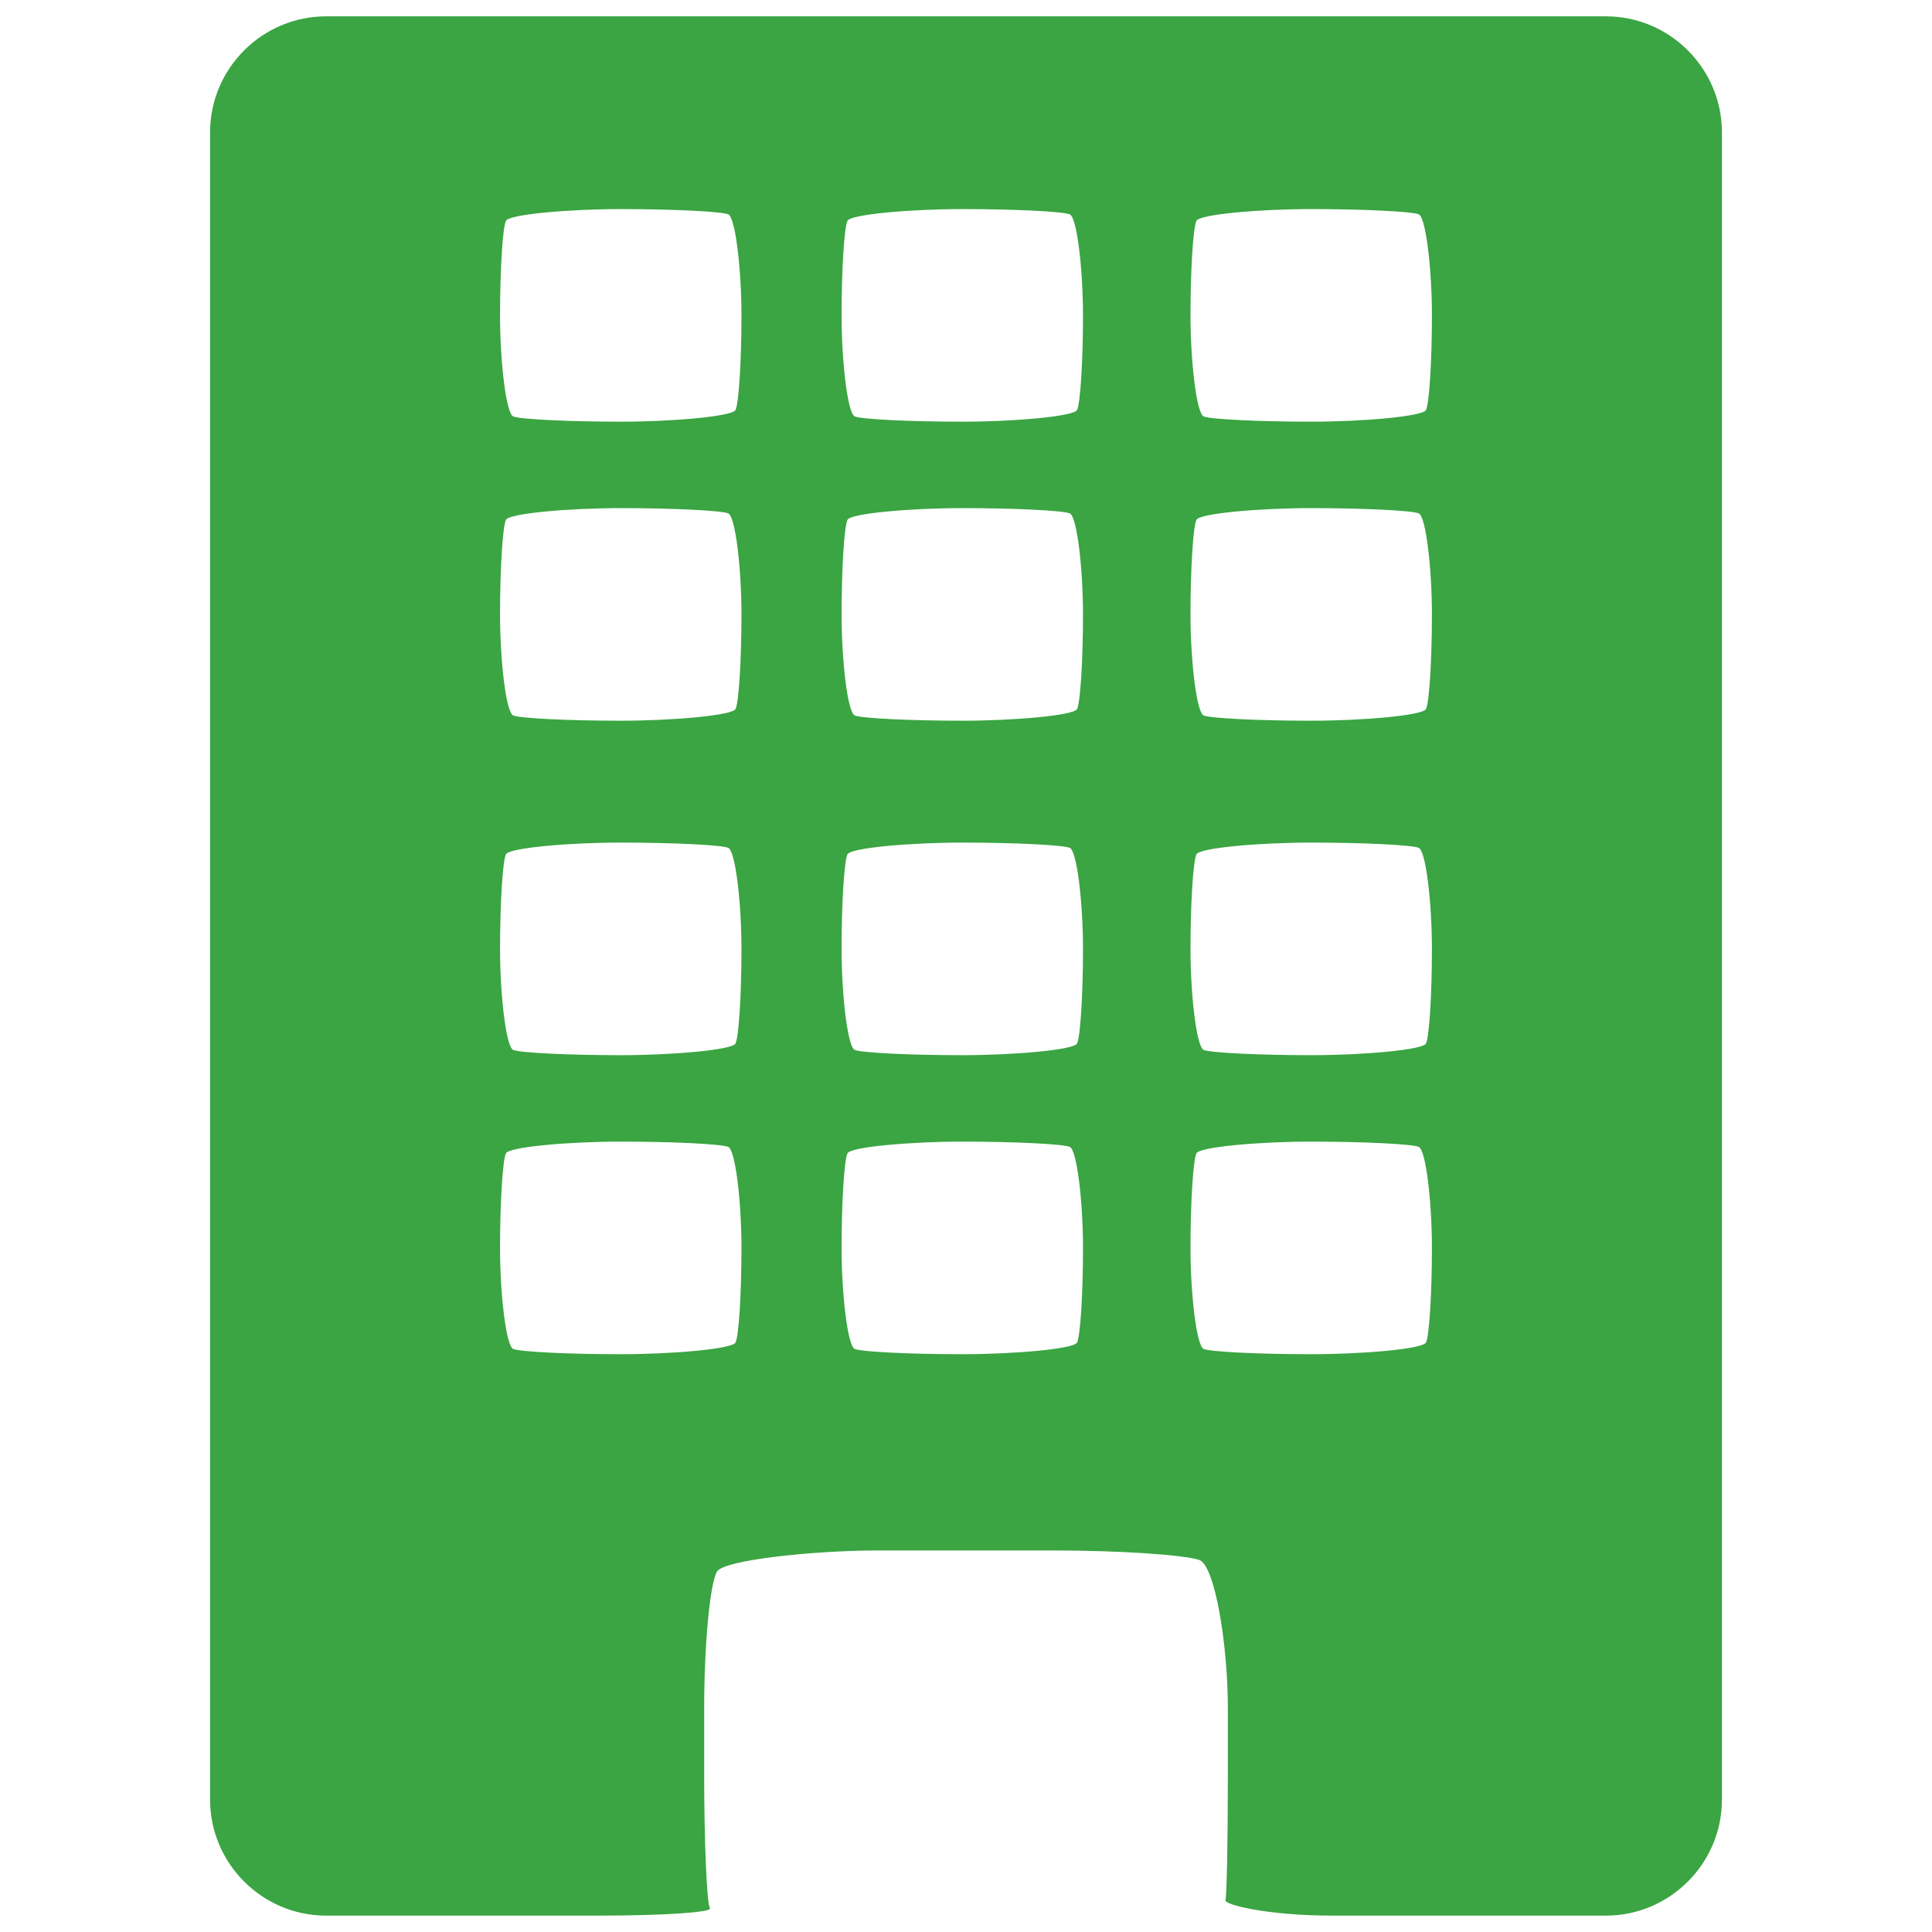 <?xml version="1.0" encoding="utf-8"?>
<!-- Generator: Adobe Illustrator 18.1.1, SVG Export Plug-In . SVG Version: 6.00 Build 0)  -->
<svg version="1.1" id="レイヤー_1" xmlns="http://www.w3.org/2000/svg" xmlns:xlink="http://www.w3.org/1999/xlink" x="0px"
	 y="0px" viewBox="0 0 50 50" enable-background="new 0 0 50 50" xml:space="preserve">
<g>
	<g>
		<path fill="#3AA542" d="M8.437,0.423c-1.65,0-3,1.35-3,3v43.153c0,1.65,1.35,3,3,3h7.085c1.65,0,2.933-0.087,2.851-0.193
			c-0.082-0.106-0.149-1.779-0.149-3.429v-1.74c0-1.65,0.15-3.245,0.333-3.544c0.183-0.299,2.505-0.544,4.155-0.544h4.577
			c1.65,0,3.335,0.11,3.744,0.244c0.409,0.134,0.744,2.195,0.744,3.845v1.74c0,1.65-0.028,3.1-0.062,3.221s1.113,0.4,2.763,0.4
			h7.085c1.65,0,3-1.35,3-3V3.423c0-1.65-1.35-3-3-3H8.437z M19.189,32.296c0,1.181-0.069,2.283-0.154,2.449
			c-0.084,0.166-1.629,0.302-2.97,0.302s-2.592-0.061-2.781-0.135c-0.189-0.074-0.343-1.435-0.343-2.616
			c0-1.181,0.069-2.283,0.153-2.449c0.084-0.166,1.629-0.302,2.97-0.302s2.592,0.061,2.781,0.135
			C19.035,29.755,19.189,31.115,19.189,32.296z M19.189,24.557c0,1.181-0.069,2.283-0.154,2.449s-1.629,0.302-2.97,0.302
			s-2.592-0.061-2.781-0.135c-0.189-0.074-0.343-1.435-0.343-2.616s0.069-2.283,0.153-2.449c0.084-0.166,1.629-0.302,2.97-0.302
			s2.592,0.061,2.781,0.135C19.035,22.015,19.189,23.376,19.189,24.557z M19.189,15.901c0,1.181-0.069,2.283-0.154,2.449
			s-1.629,0.302-2.97,0.302s-2.592-0.061-2.781-0.135c-0.189-0.074-0.343-1.435-0.343-2.616s0.069-2.283,0.153-2.449
			c0.084-0.166,1.629-0.302,2.97-0.302s2.592,0.061,2.781,0.135S19.189,14.72,19.189,15.901z M19.189,8.162
			c0,1.181-0.069,2.283-0.154,2.449c-0.084,0.166-1.629,0.302-2.97,0.302s-2.592-0.061-2.781-0.135
			c-0.189-0.074-0.343-1.435-0.343-2.616c0-1.181,0.069-2.283,0.153-2.449c0.084-0.166,1.629-0.302,2.97-0.302
			s2.592,0.061,2.781,0.135S19.189,6.981,19.189,8.162z M28.028,32.296c0,1.181-0.069,2.283-0.154,2.449
			c-0.084,0.166-1.629,0.302-2.97,0.302s-2.592-0.061-2.781-0.135c-0.189-0.074-0.343-1.435-0.343-2.616
			c0-1.181,0.069-2.283,0.153-2.449s1.629-0.302,2.97-0.302s2.592,0.061,2.781,0.135C27.873,29.755,28.028,31.115,28.028,32.296z
			 M28.028,24.557c0,1.181-0.069,2.283-0.154,2.449c-0.084,0.166-1.629,0.302-2.97,0.302s-2.592-0.061-2.781-0.135
			c-0.189-0.074-0.343-1.435-0.343-2.616s0.069-2.283,0.153-2.449s1.629-0.302,2.97-0.302s2.592,0.061,2.781,0.135
			C27.873,22.015,28.028,23.376,28.028,24.557z M28.028,15.901c0,1.181-0.069,2.283-0.154,2.449
			c-0.084,0.166-1.629,0.302-2.97,0.302s-2.592-0.061-2.781-0.135c-0.189-0.074-0.343-1.435-0.343-2.616s0.069-2.283,0.153-2.449
			c0.084-0.166,1.629-0.302,2.97-0.302s2.592,0.061,2.781,0.135S28.028,14.72,28.028,15.901z M28.028,8.162
			c0,1.181-0.069,2.283-0.154,2.449c-0.084,0.166-1.629,0.302-2.97,0.302s-2.592-0.061-2.781-0.135S21.78,9.343,21.78,8.162
			c0-1.181,0.069-2.283,0.153-2.449c0.084-0.166,1.629-0.302,2.97-0.302s2.592,0.061,2.781,0.135S28.028,6.981,28.028,8.162z
			 M37.058,32.296c0,1.181-0.069,2.283-0.154,2.449c-0.084,0.166-1.629,0.302-2.97,0.302s-2.592-0.061-2.781-0.135
			c-0.189-0.074-0.343-1.435-0.343-2.616c0-1.181,0.069-2.283,0.154-2.449s1.629-0.302,2.97-0.302s2.592,0.061,2.781,0.135
			C36.904,29.755,37.058,31.115,37.058,32.296z M37.058,24.557c0,1.181-0.069,2.283-0.154,2.449
			c-0.084,0.166-1.629,0.302-2.97,0.302s-2.592-0.061-2.781-0.135c-0.189-0.074-0.343-1.435-0.343-2.616s0.069-2.283,0.154-2.449
			s1.629-0.302,2.97-0.302s2.592,0.061,2.781,0.135C36.904,22.015,37.058,23.376,37.058,24.557z M37.058,15.901
			c0,1.181-0.069,2.283-0.154,2.449c-0.084,0.166-1.629,0.302-2.97,0.302s-2.592-0.061-2.781-0.135
			c-0.189-0.074-0.343-1.435-0.343-2.616s0.069-2.283,0.154-2.449c0.084-0.166,1.629-0.302,2.97-0.302s2.592,0.061,2.781,0.135
			S37.058,14.72,37.058,15.901z M37.058,8.162c0,1.181-0.069,2.283-0.154,2.449c-0.084,0.166-1.629,0.302-2.97,0.302
			s-2.592-0.061-2.781-0.135s-0.343-1.435-0.343-2.616c0-1.181,0.069-2.283,0.154-2.449c0.084-0.166,1.629-0.302,2.97-0.302
			s2.592,0.061,2.781,0.135S37.058,6.981,37.058,8.162z"/>
	</g>
</g>
</svg>
